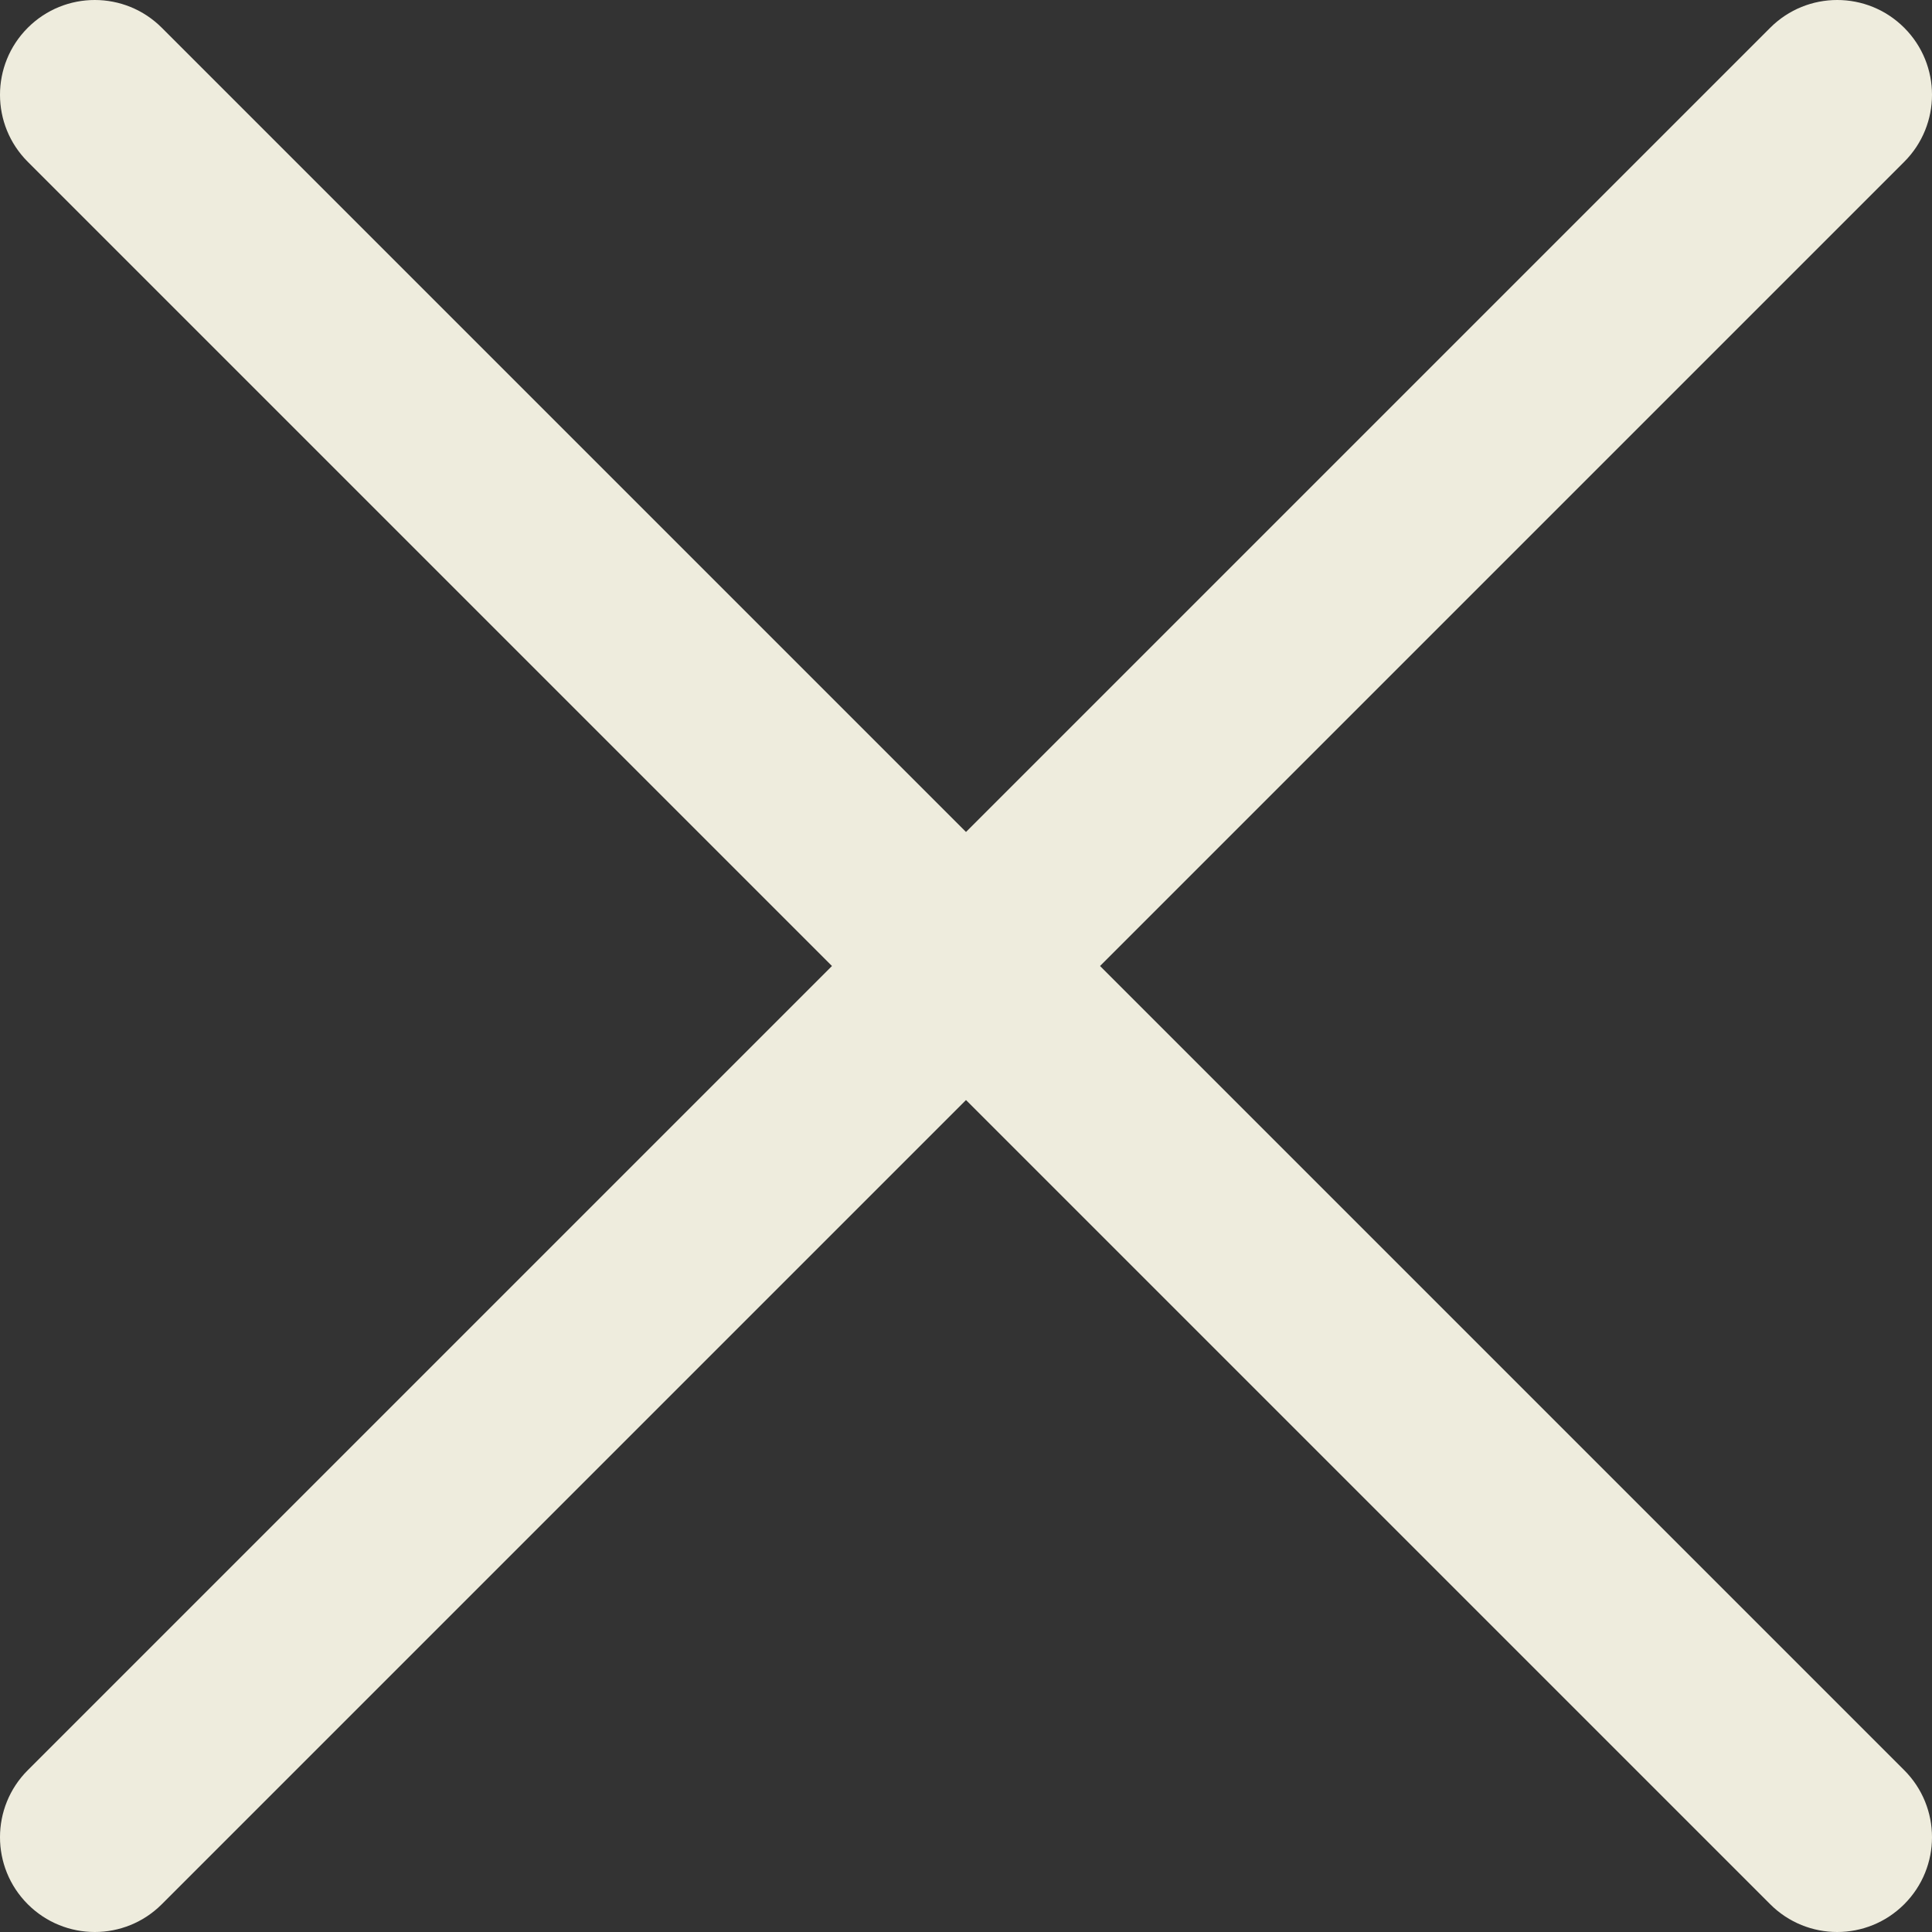 <svg width="24" height="24" viewBox="0 0 24 24" fill="none" xmlns="http://www.w3.org/2000/svg">
<rect x="0" y="0" width="24" height="24" fill="#333333" stroke="none"/>
<path id="Path" fill-rule="evenodd" clip-rule="evenodd" d="M0.345 0.345C0.805 -0.115 1.55 -0.115 2.01 0.345L12 10.335L21.99 0.345C22.45 -0.115 23.195 -0.115 23.655 0.345C24.115 0.805 24.115 1.55 23.655 2.01L13.665 12L23.655 21.99C24.115 22.45 24.115 23.195 23.655 23.655C23.195 24.115 22.45 24.115 21.99 23.655L12 13.665L2.01 23.655C1.55 24.115 0.805 24.115 0.345 23.655C-0.115 23.195 -0.115 22.45 0.345 21.99L10.335 12L0.345 2.01C-0.115 1.55 -0.115 0.805 0.345 0.345Z" fill="#EEECDD"/>
</svg>
